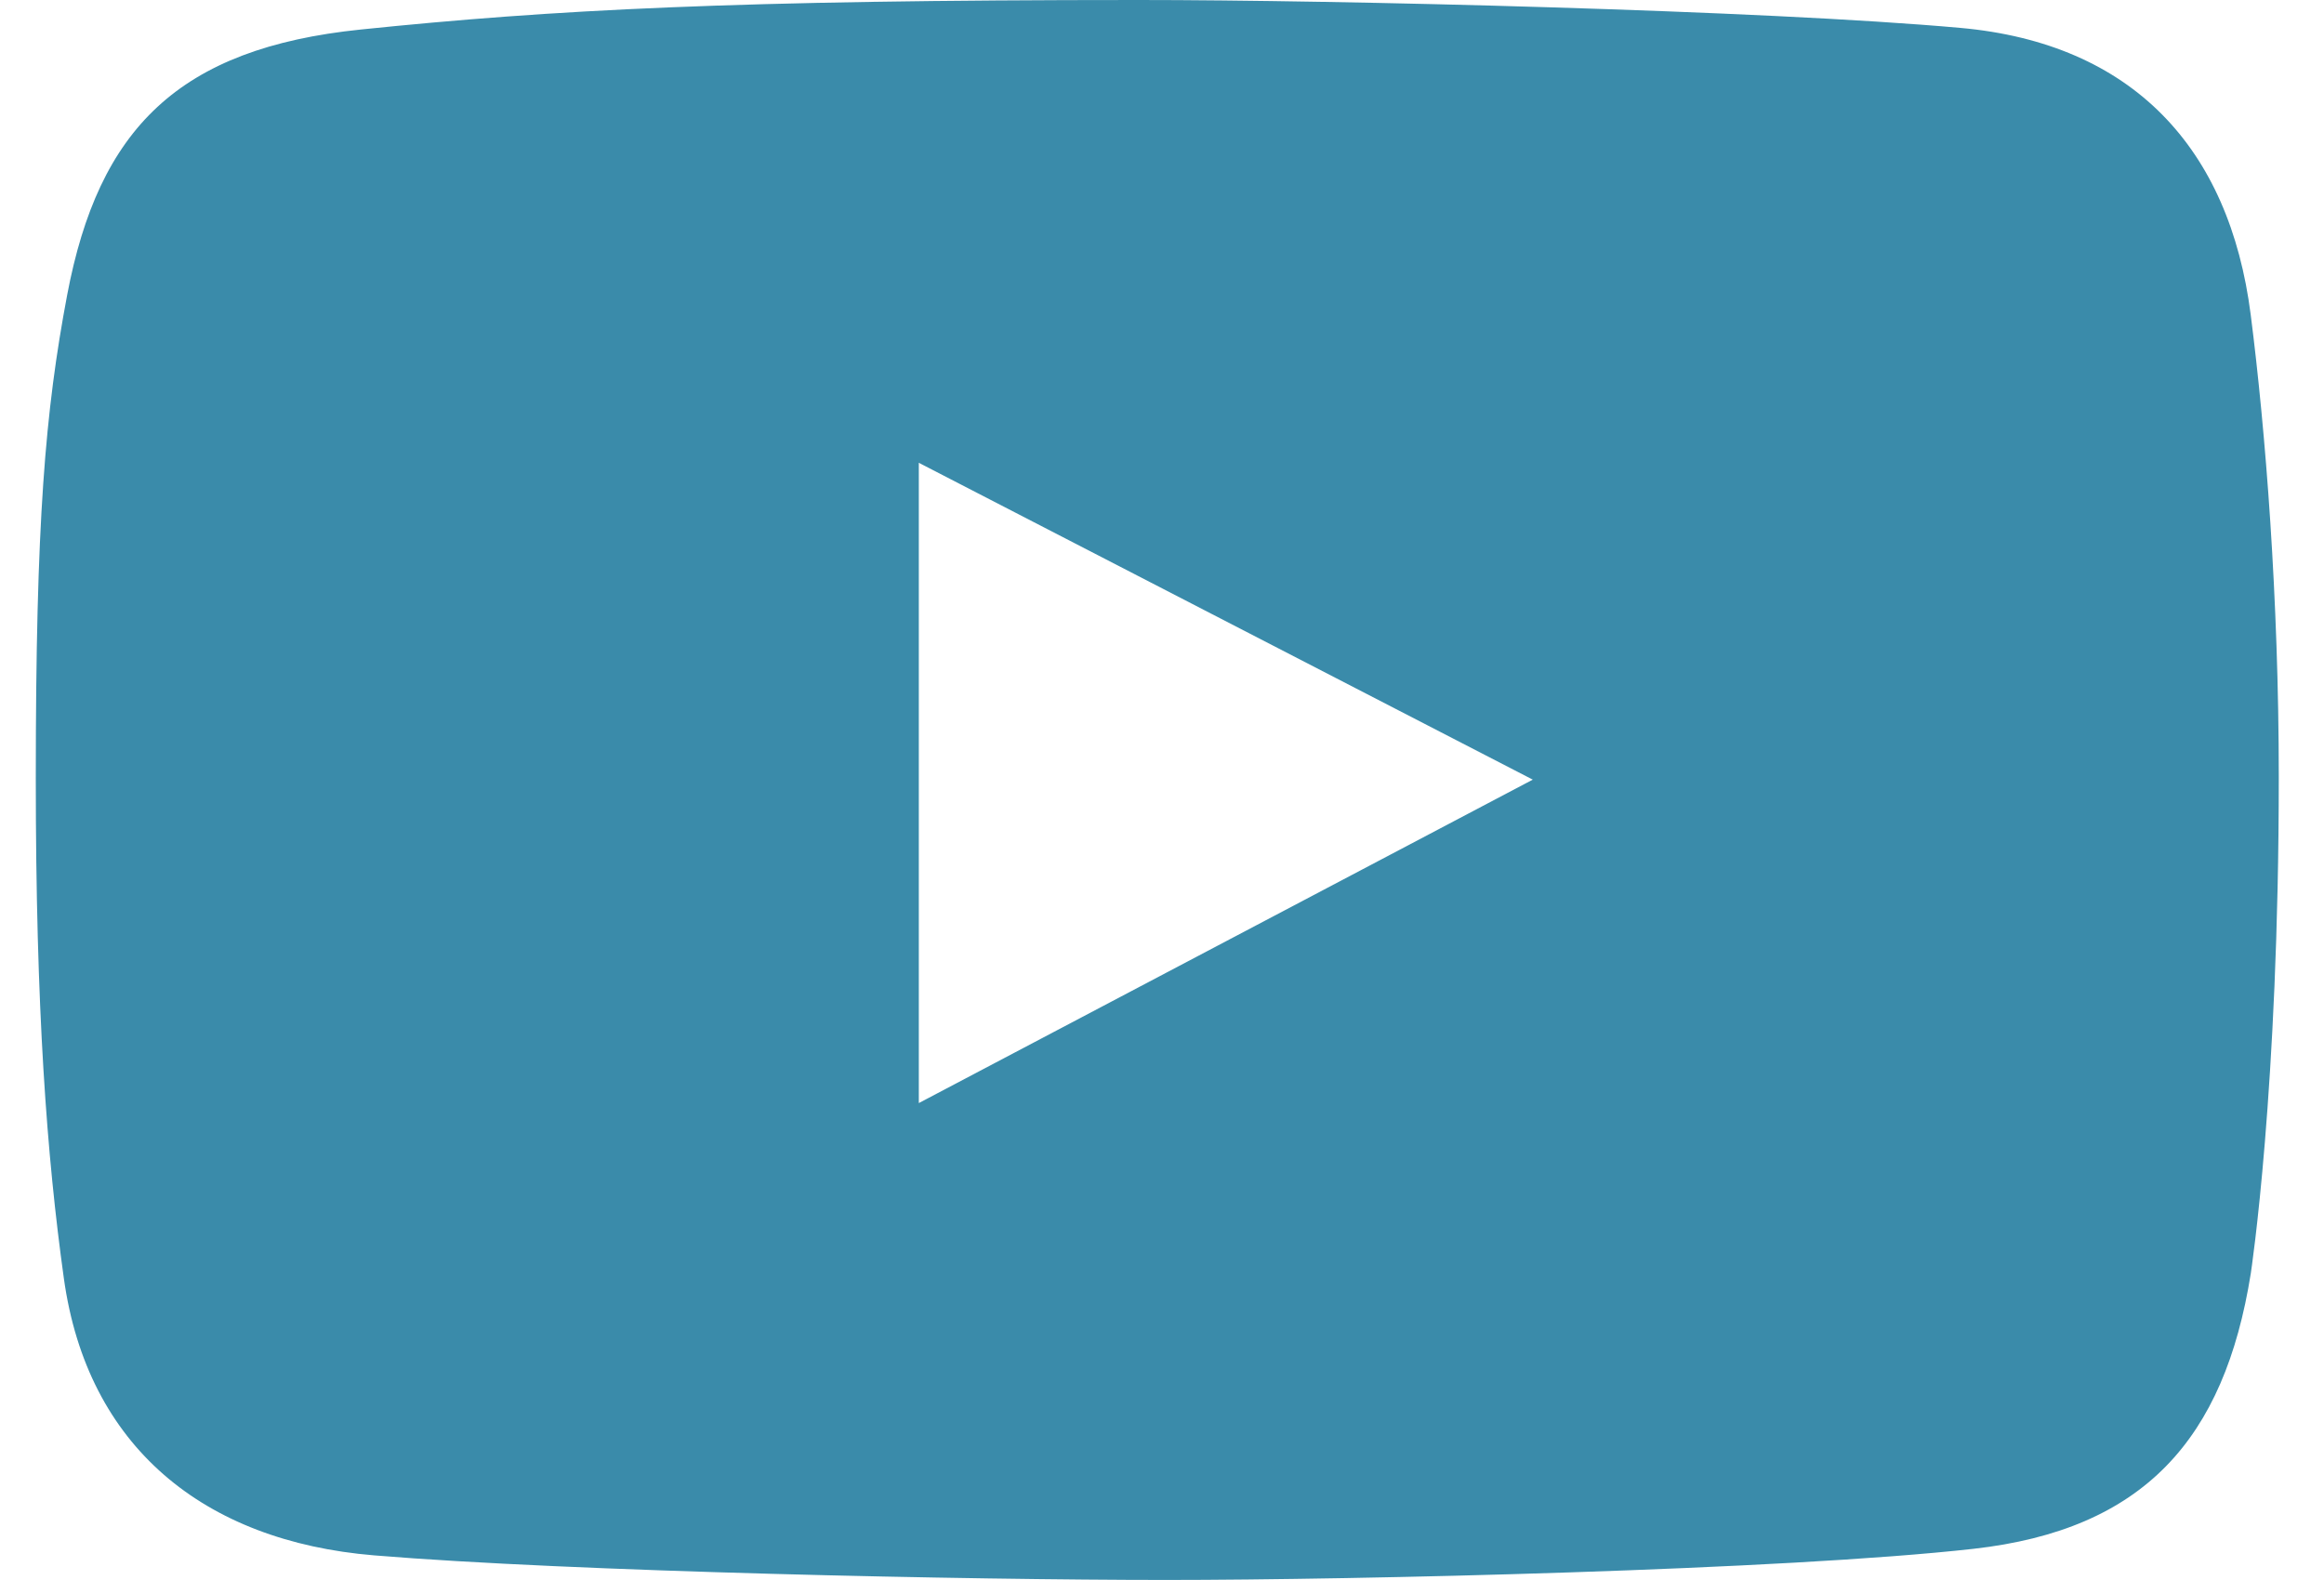 <svg width="50" height="34" viewBox="0 0 50 34" fill="none" xmlns="http://www.w3.org/2000/svg">
<path d="M24.491 0C28.75 1.37643e-05 37.933 0.219 42.175 0.6C45.879 0.932 47.966 3.183 48.423 6.771C48.743 9.276 49.027 12.861 49.027 16.718C49.028 23.452 48.431 27.361 48.425 27.403C47.856 30.977 46.117 32.918 42.459 33.329C38.371 33.788 29.18 33.999 25.094 33.999C20.867 33.999 12.317 33.823 8.049 33.47C4.382 33.166 1.878 31.131 1.374 27.51C1.007 24.872 0.77 21.737 0.77 16.752C0.77 11.203 0.972 8.855 1.445 6.348C2.121 2.771 3.84 1.038 7.765 0.635C11.884 0.211 15.779 0 24.491 0ZM19.768 23.737L32.977 16.777L19.768 9.959V23.737Z" fill="#3A8BAA"/>
</svg>
